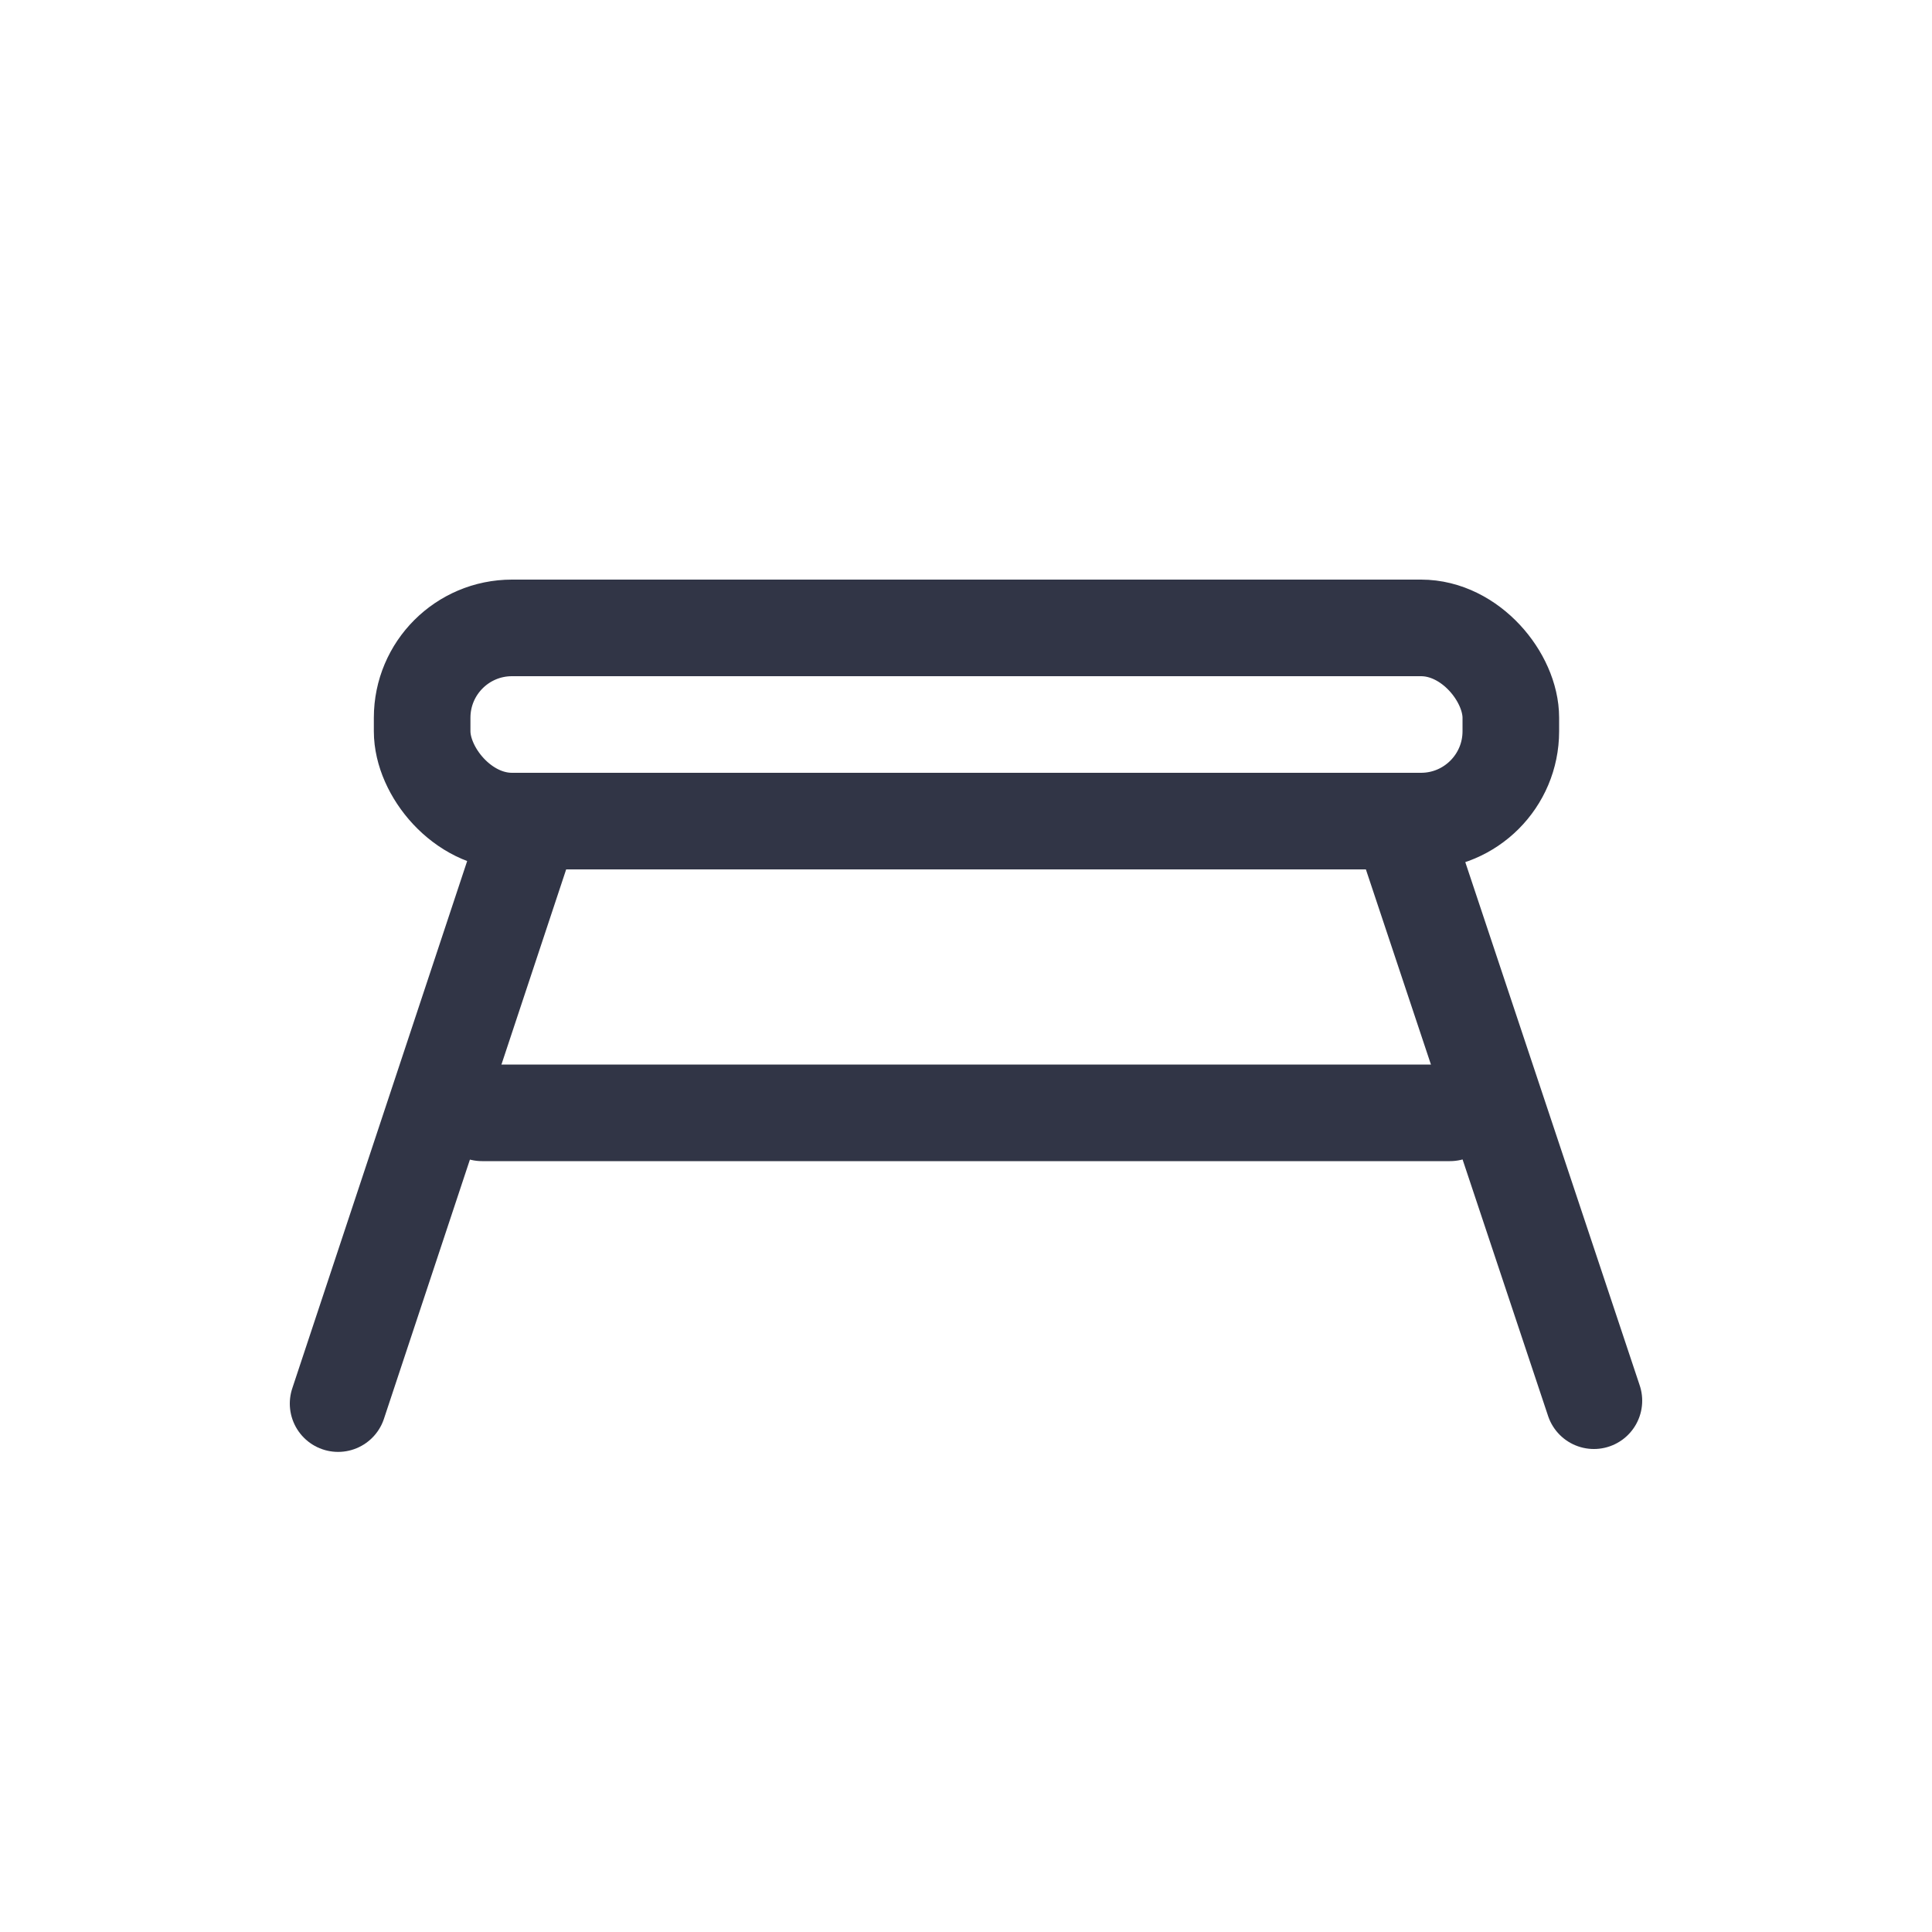 <svg id="Layer_1" data-name="Layer 1" xmlns="http://www.w3.org/2000/svg" viewBox="0 0 20 20"><rect x="4.37" y="6.5" width="11.27" height="2" rx="0.93" style="fill:none;stroke:#313546;stroke-linecap:round;stroke-linejoin:round"/><line x1="5.5" y1="8.5" x2="3.5" y2="14.53" style="fill:none;stroke:#313546;stroke-linecap:round;stroke-linejoin:round"/><line x1="14.5" y1="8.5" x2="16.5" y2="14.5" style="fill:none;stroke:#313546;stroke-linecap:round;stroke-linejoin:round"/><line x1="4.99" y1="11.52" x2="15.01" y2="11.52" style="fill:none;stroke:#313546;stroke-linecap:round;stroke-linejoin:round"/></svg>